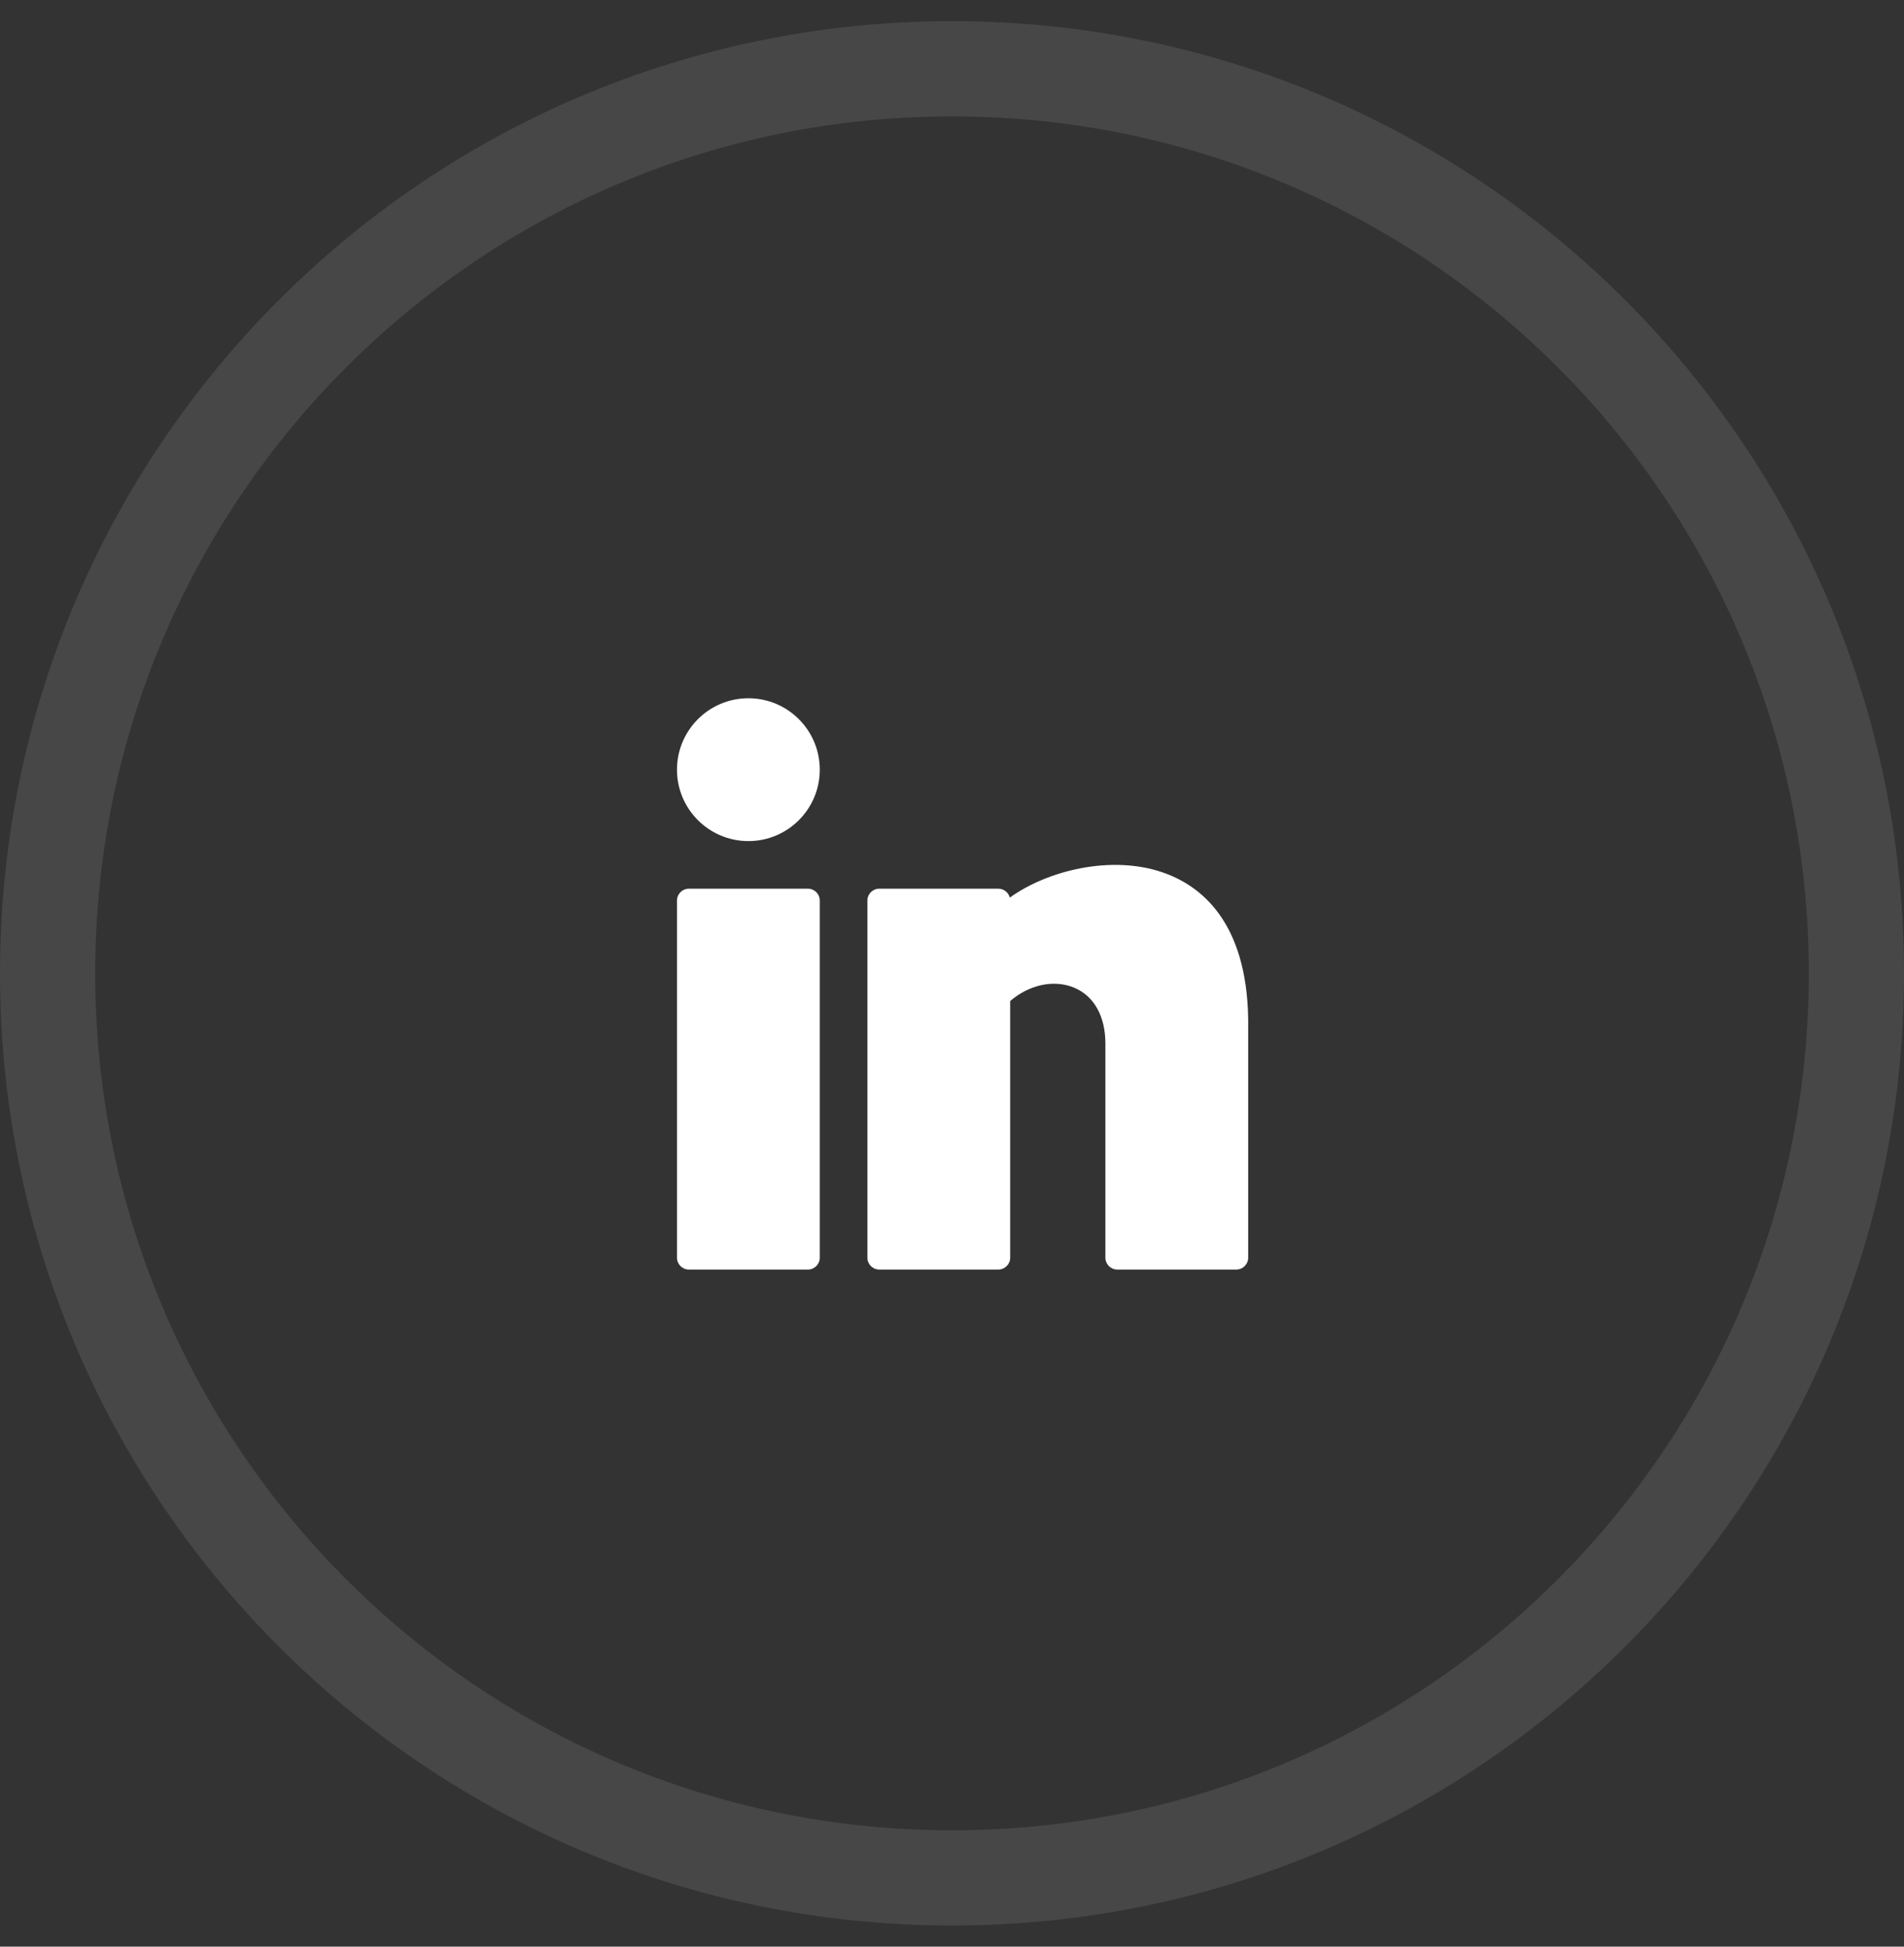 <svg width="45" height="46" viewBox="0 0 45 46" fill="none" xmlns="http://www.w3.org/2000/svg">
<rect x="0" y="0" width="45" height="46" fill="#333333" stroke="none"/>
<path opacity="0.1" d="M43.875 23C43.875 34.805 34.305 44.375 22.5 44.375C10.695 44.375 1.125 34.805 1.125 23C1.125 11.195 10.695 1.625 22.5 1.625C34.305 1.625 43.875 11.195 43.875 23Z" stroke="white" stroke-width="2.25"/>
<path d="M17.688 19.875C18.619 19.875 19.375 19.119 19.375 18.188C19.375 17.256 18.619 16.5 17.688 16.5C16.756 16.5 16 17.256 16 18.188C16 19.119 16.756 19.875 17.688 19.875Z" fill="white"/>
<path d="M19.094 21H16.281C16.126 21 16 21.126 16 21.281V29.719C16 29.874 16.126 30 16.281 30H19.094C19.249 30 19.375 29.874 19.375 29.719V21.281C19.375 21.126 19.249 21 19.094 21Z" fill="white"/>
<path d="M27.473 20.613C26.271 20.201 24.768 20.562 23.866 21.211C23.835 21.09 23.725 21 23.594 21H20.781C20.626 21 20.5 21.126 20.5 21.281V29.719C20.5 29.874 20.626 30 20.781 30H23.594C23.749 30 23.875 29.874 23.875 29.719V23.655C24.329 23.264 24.915 23.139 25.394 23.342C25.859 23.539 26.125 24.018 26.125 24.656V29.719C26.125 29.874 26.251 30 26.406 30H29.219C29.374 30 29.5 29.874 29.5 29.719V24.09C29.468 21.779 28.381 20.923 27.473 20.613Z" fill="white"/>
</svg>
